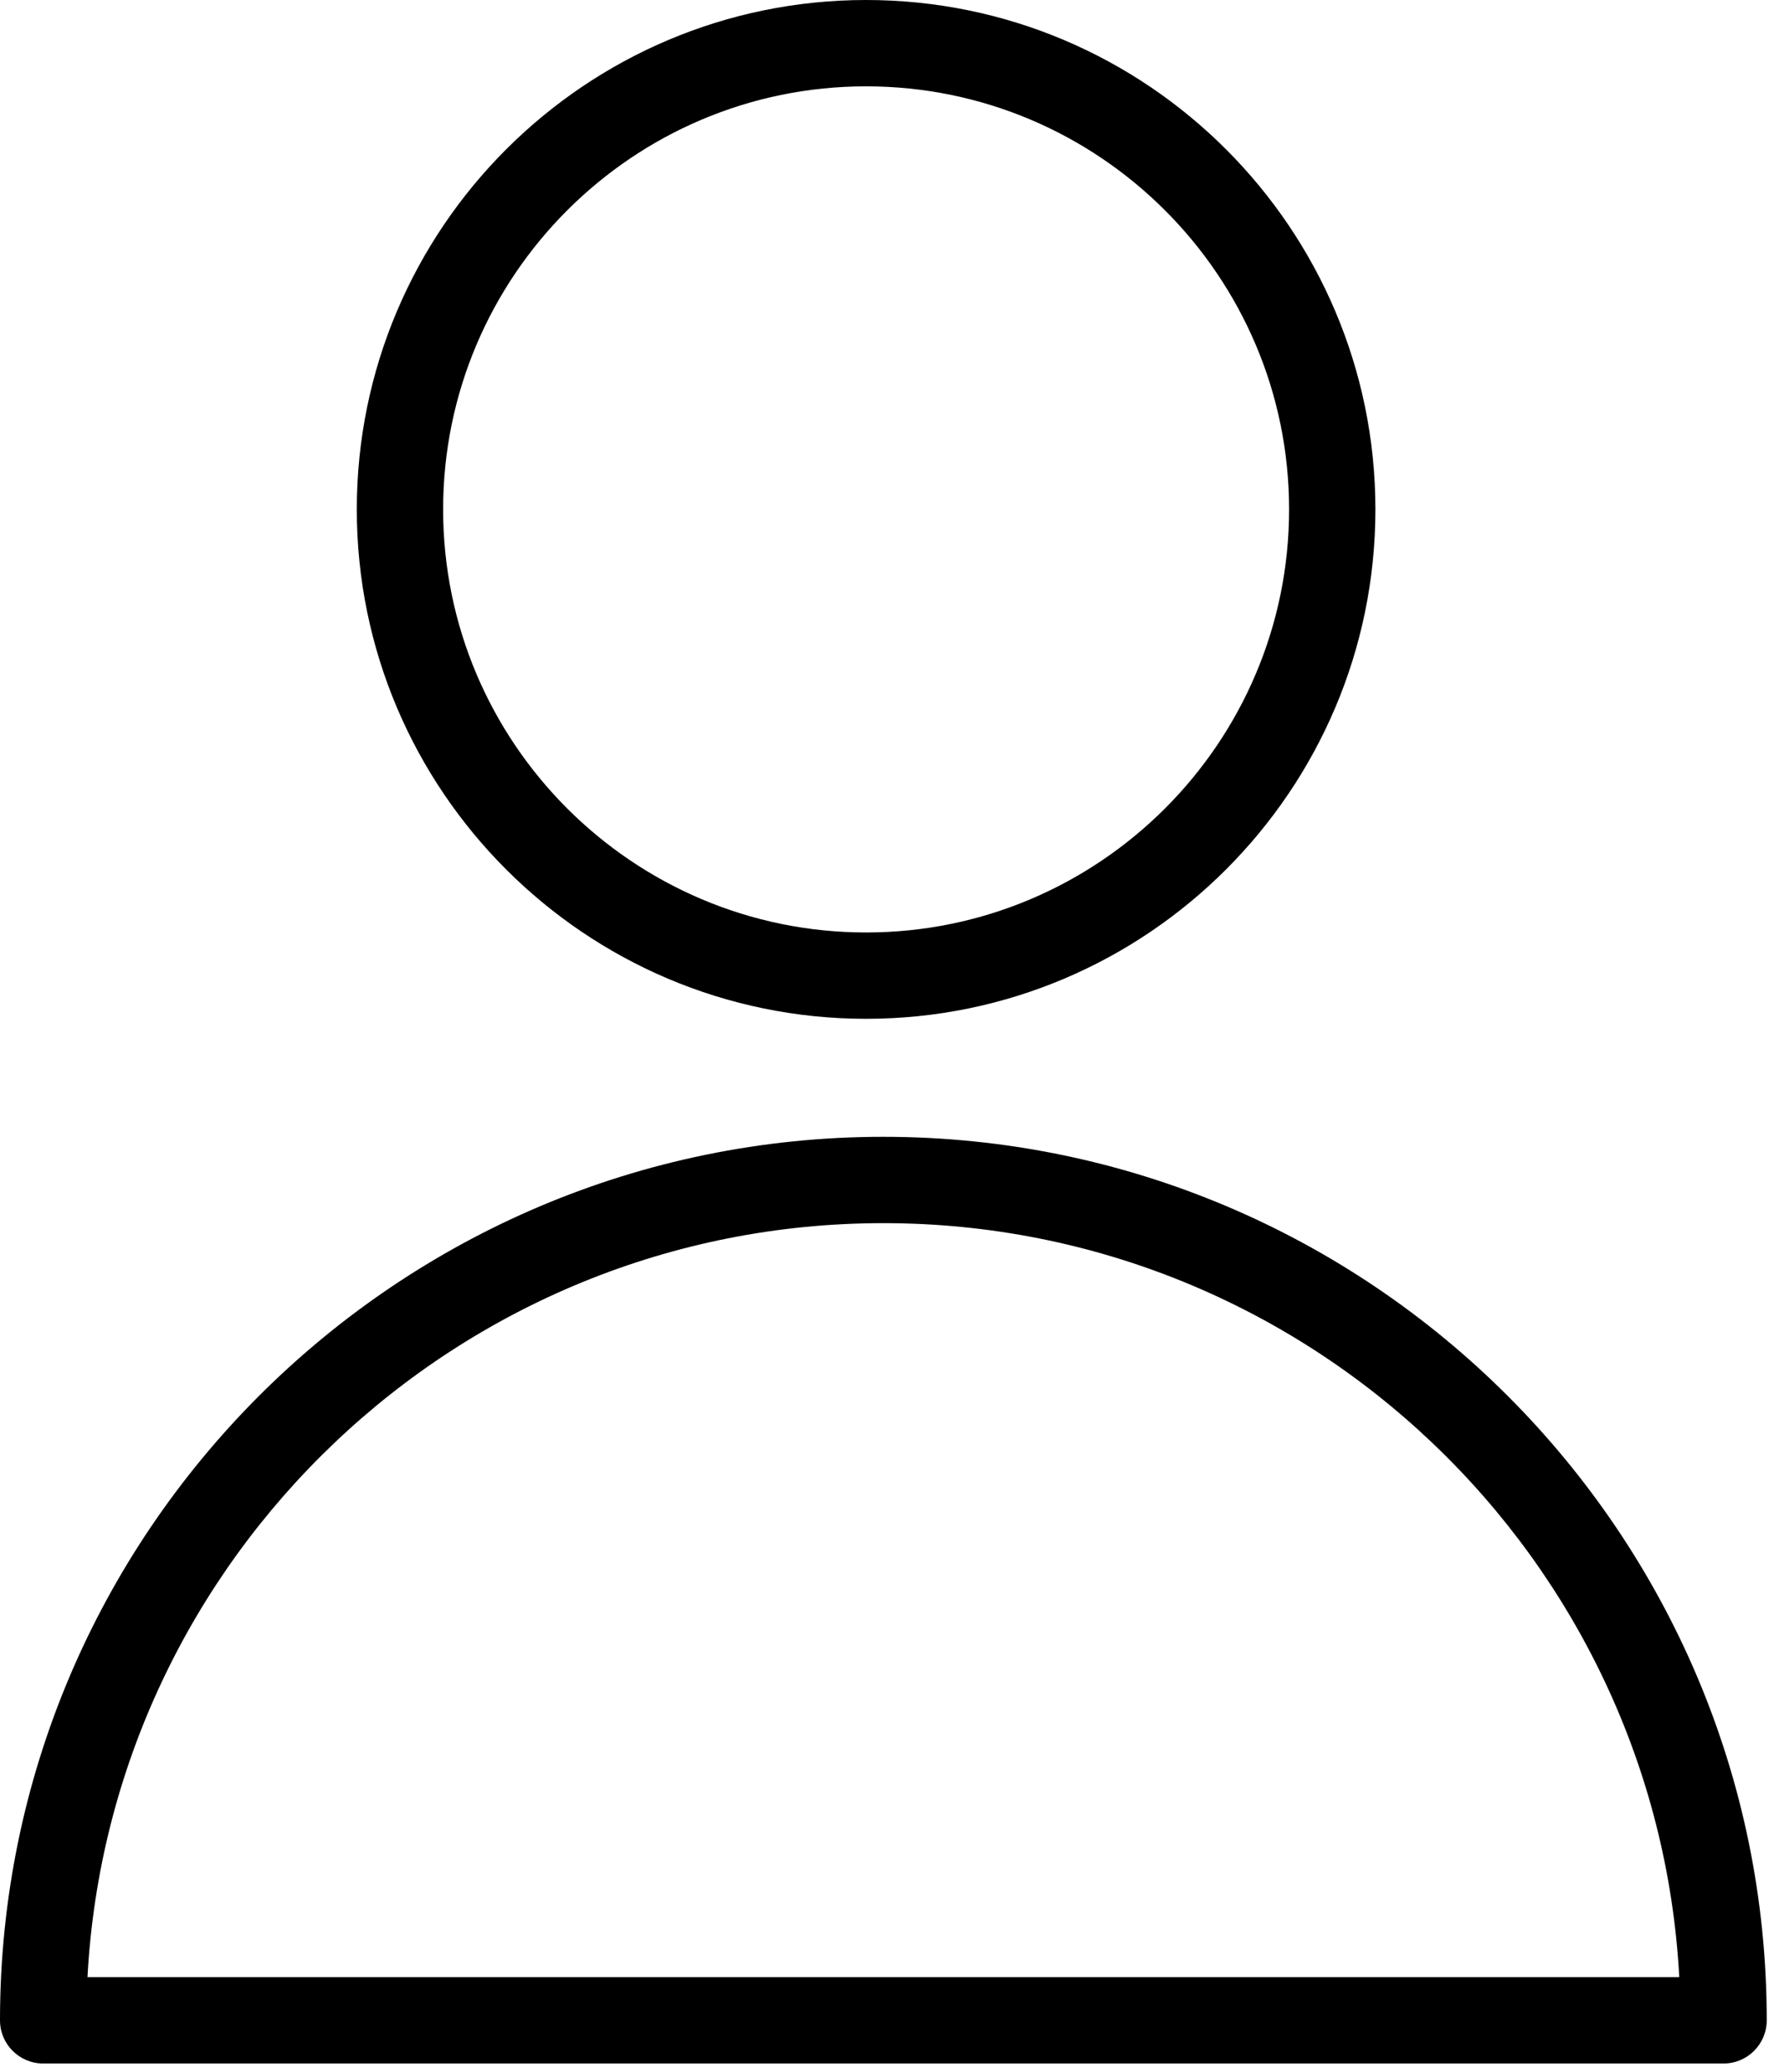 <?xml version="1.0" encoding="UTF-8"?> <svg xmlns="http://www.w3.org/2000/svg" width="62" height="72" viewBox="0 0 62 72" fill="none"> <path d="M30.7 39.5C13.772 39.5 0 53.271 0 70.199C0 71.027 0.671 71.699 1.5 71.699H59.9C60.728 71.699 61.4 71.027 61.4 70.199C61.4 53.272 47.627 39.5 30.7 39.5ZM3.04 68.7C3.822 54.122 15.929 42.5 30.7 42.5C45.471 42.5 57.578 54.122 58.36 68.7H3.04Z" fill="black"></path> <path d="M30.1 35.4C39.86 35.4 47.8 27.46 47.8 17.7C47.8 7.94 39.86 0 30.1 0C20.34 0 12.4 7.94 12.4 17.7C12.4 27.46 20.34 35.4 30.1 35.4ZM30.1 3C38.205 3 44.8 9.594 44.8 17.7C44.8 25.805 38.205 32.4 30.1 32.4C21.995 32.4 15.4 25.806 15.4 17.7C15.4 9.594 21.995 3 30.1 3Z" fill="black"></path> </svg> 